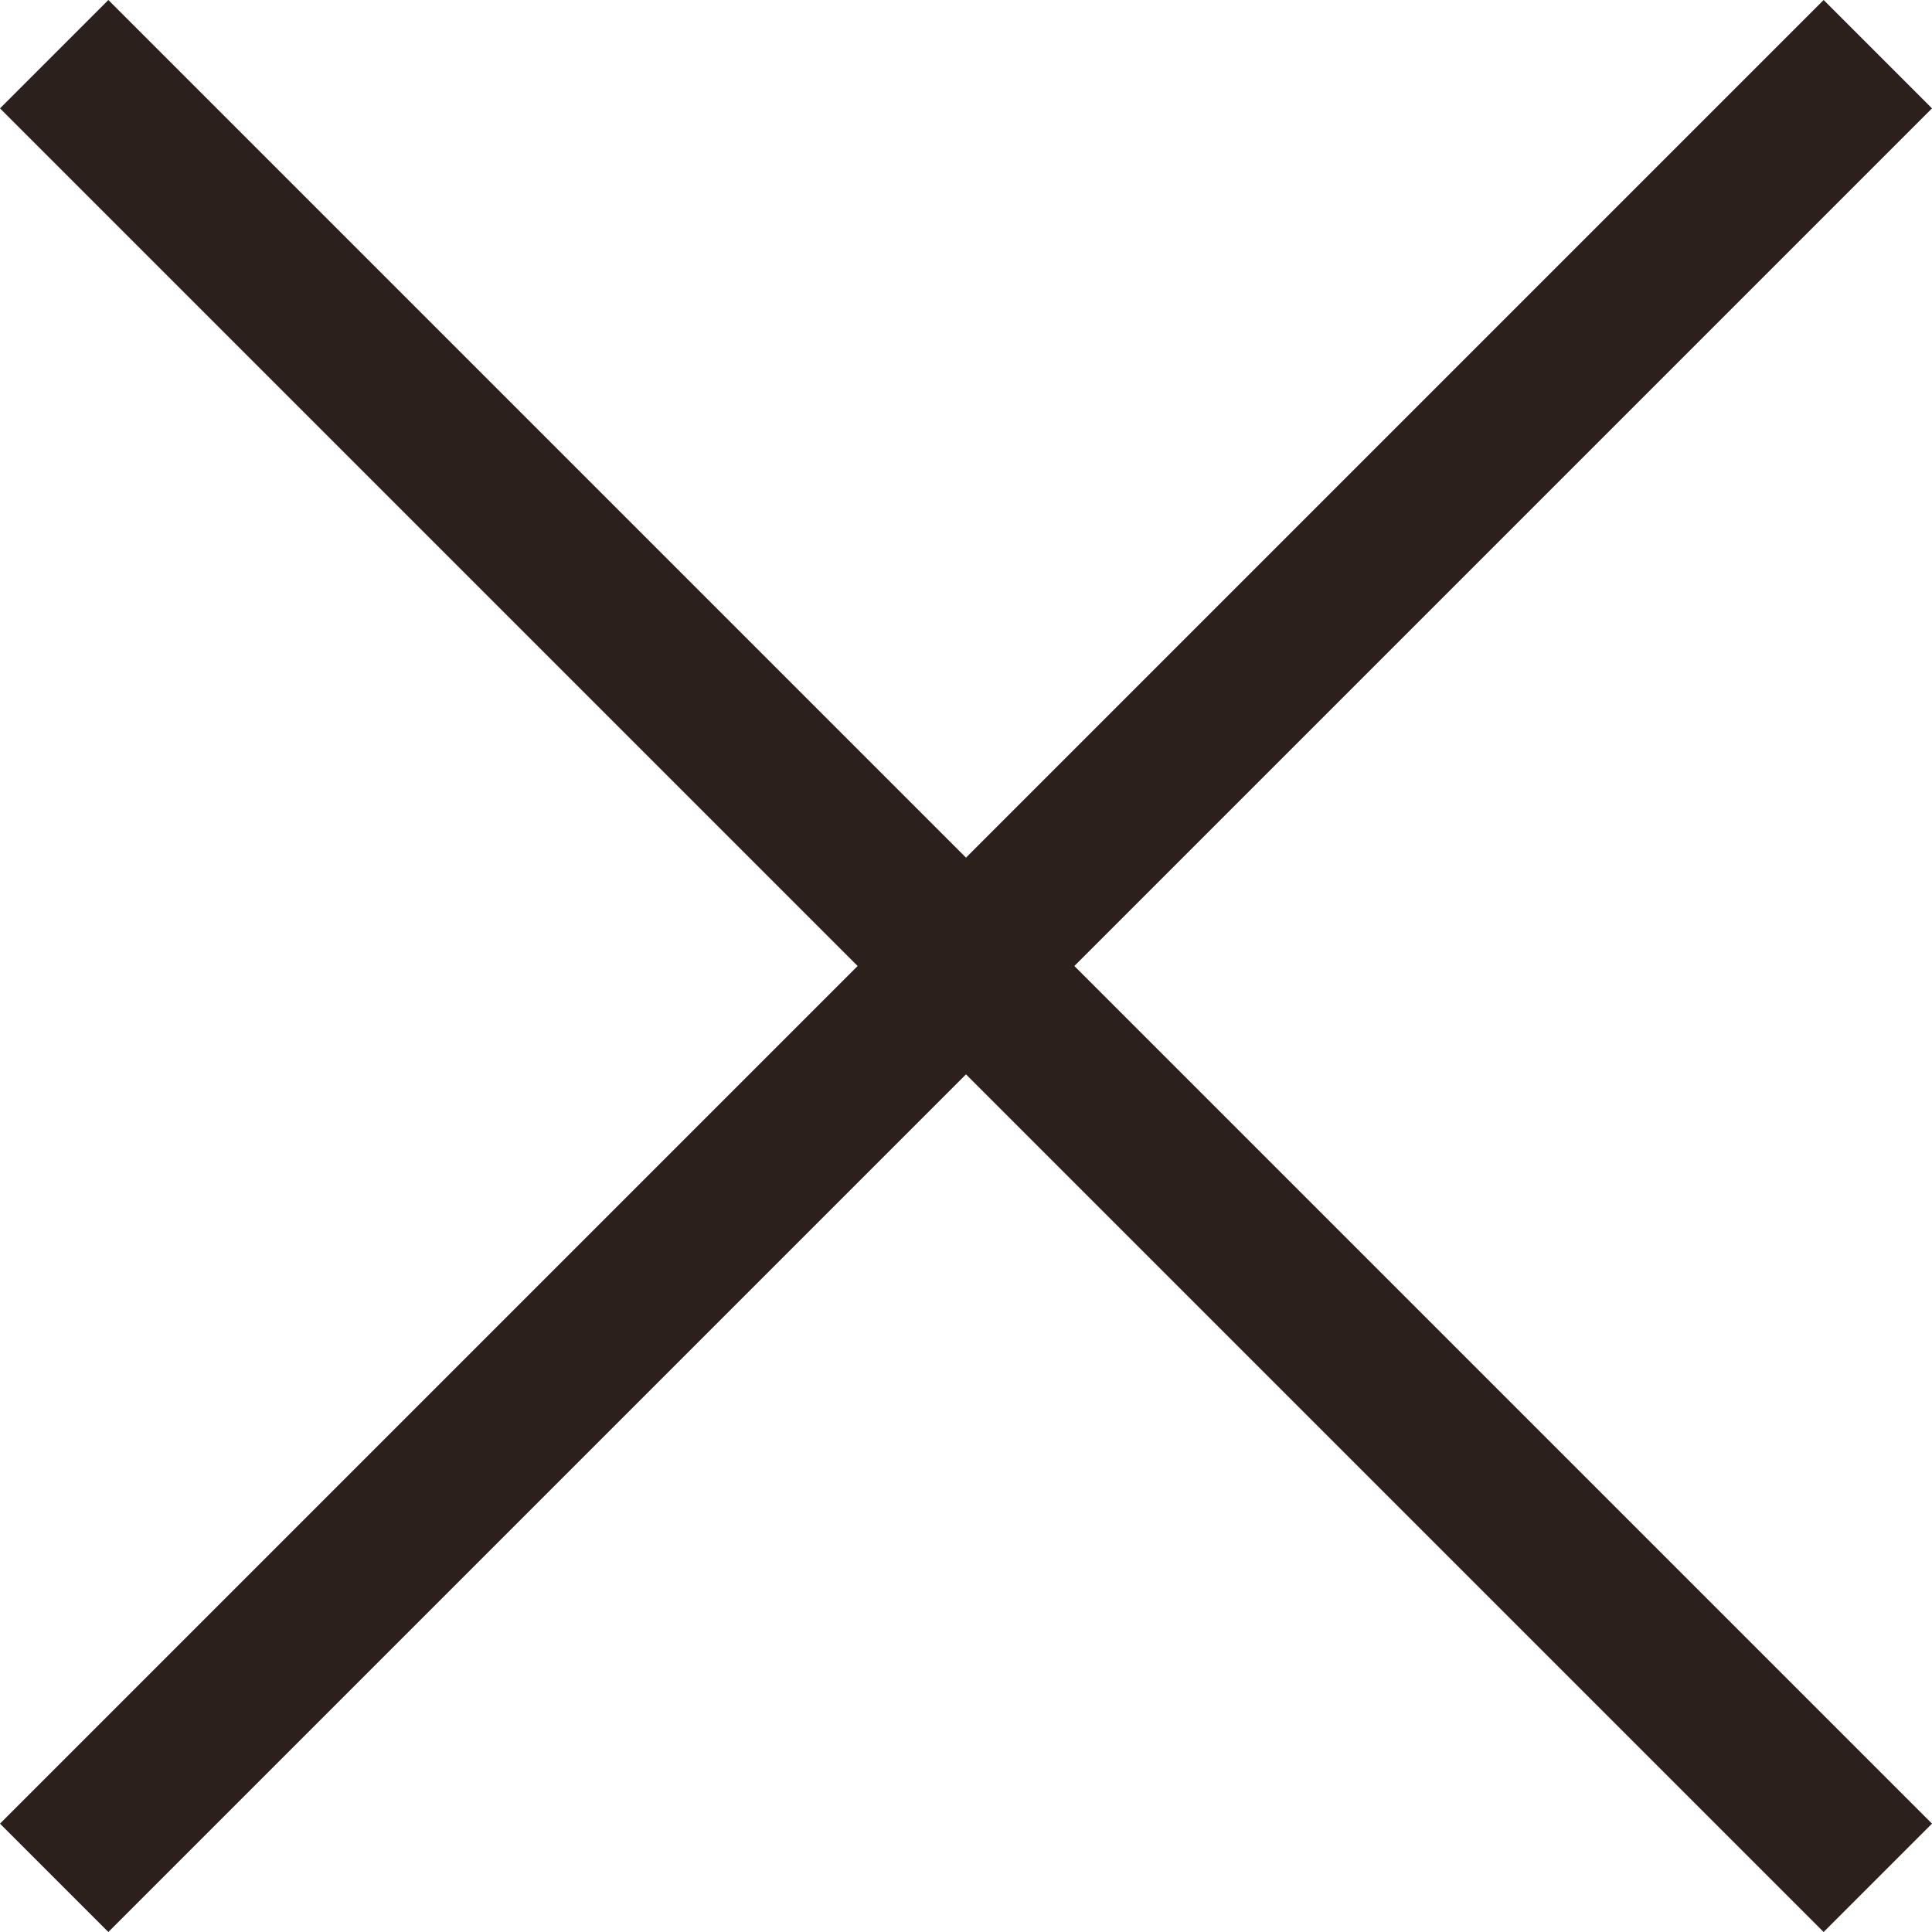<svg width="24" height="24" viewBox="0 0 24 24" fill="none" xmlns="http://www.w3.org/2000/svg">
<path d="M1.346 24L0 22.654L10.654 12L0 1.346L1.346 0L12 10.654L22.654 0L24 1.346L13.346 12L24 22.654L22.654 24L12 13.346L1.346 24Z" fill="#2c201c"/>
</svg>
